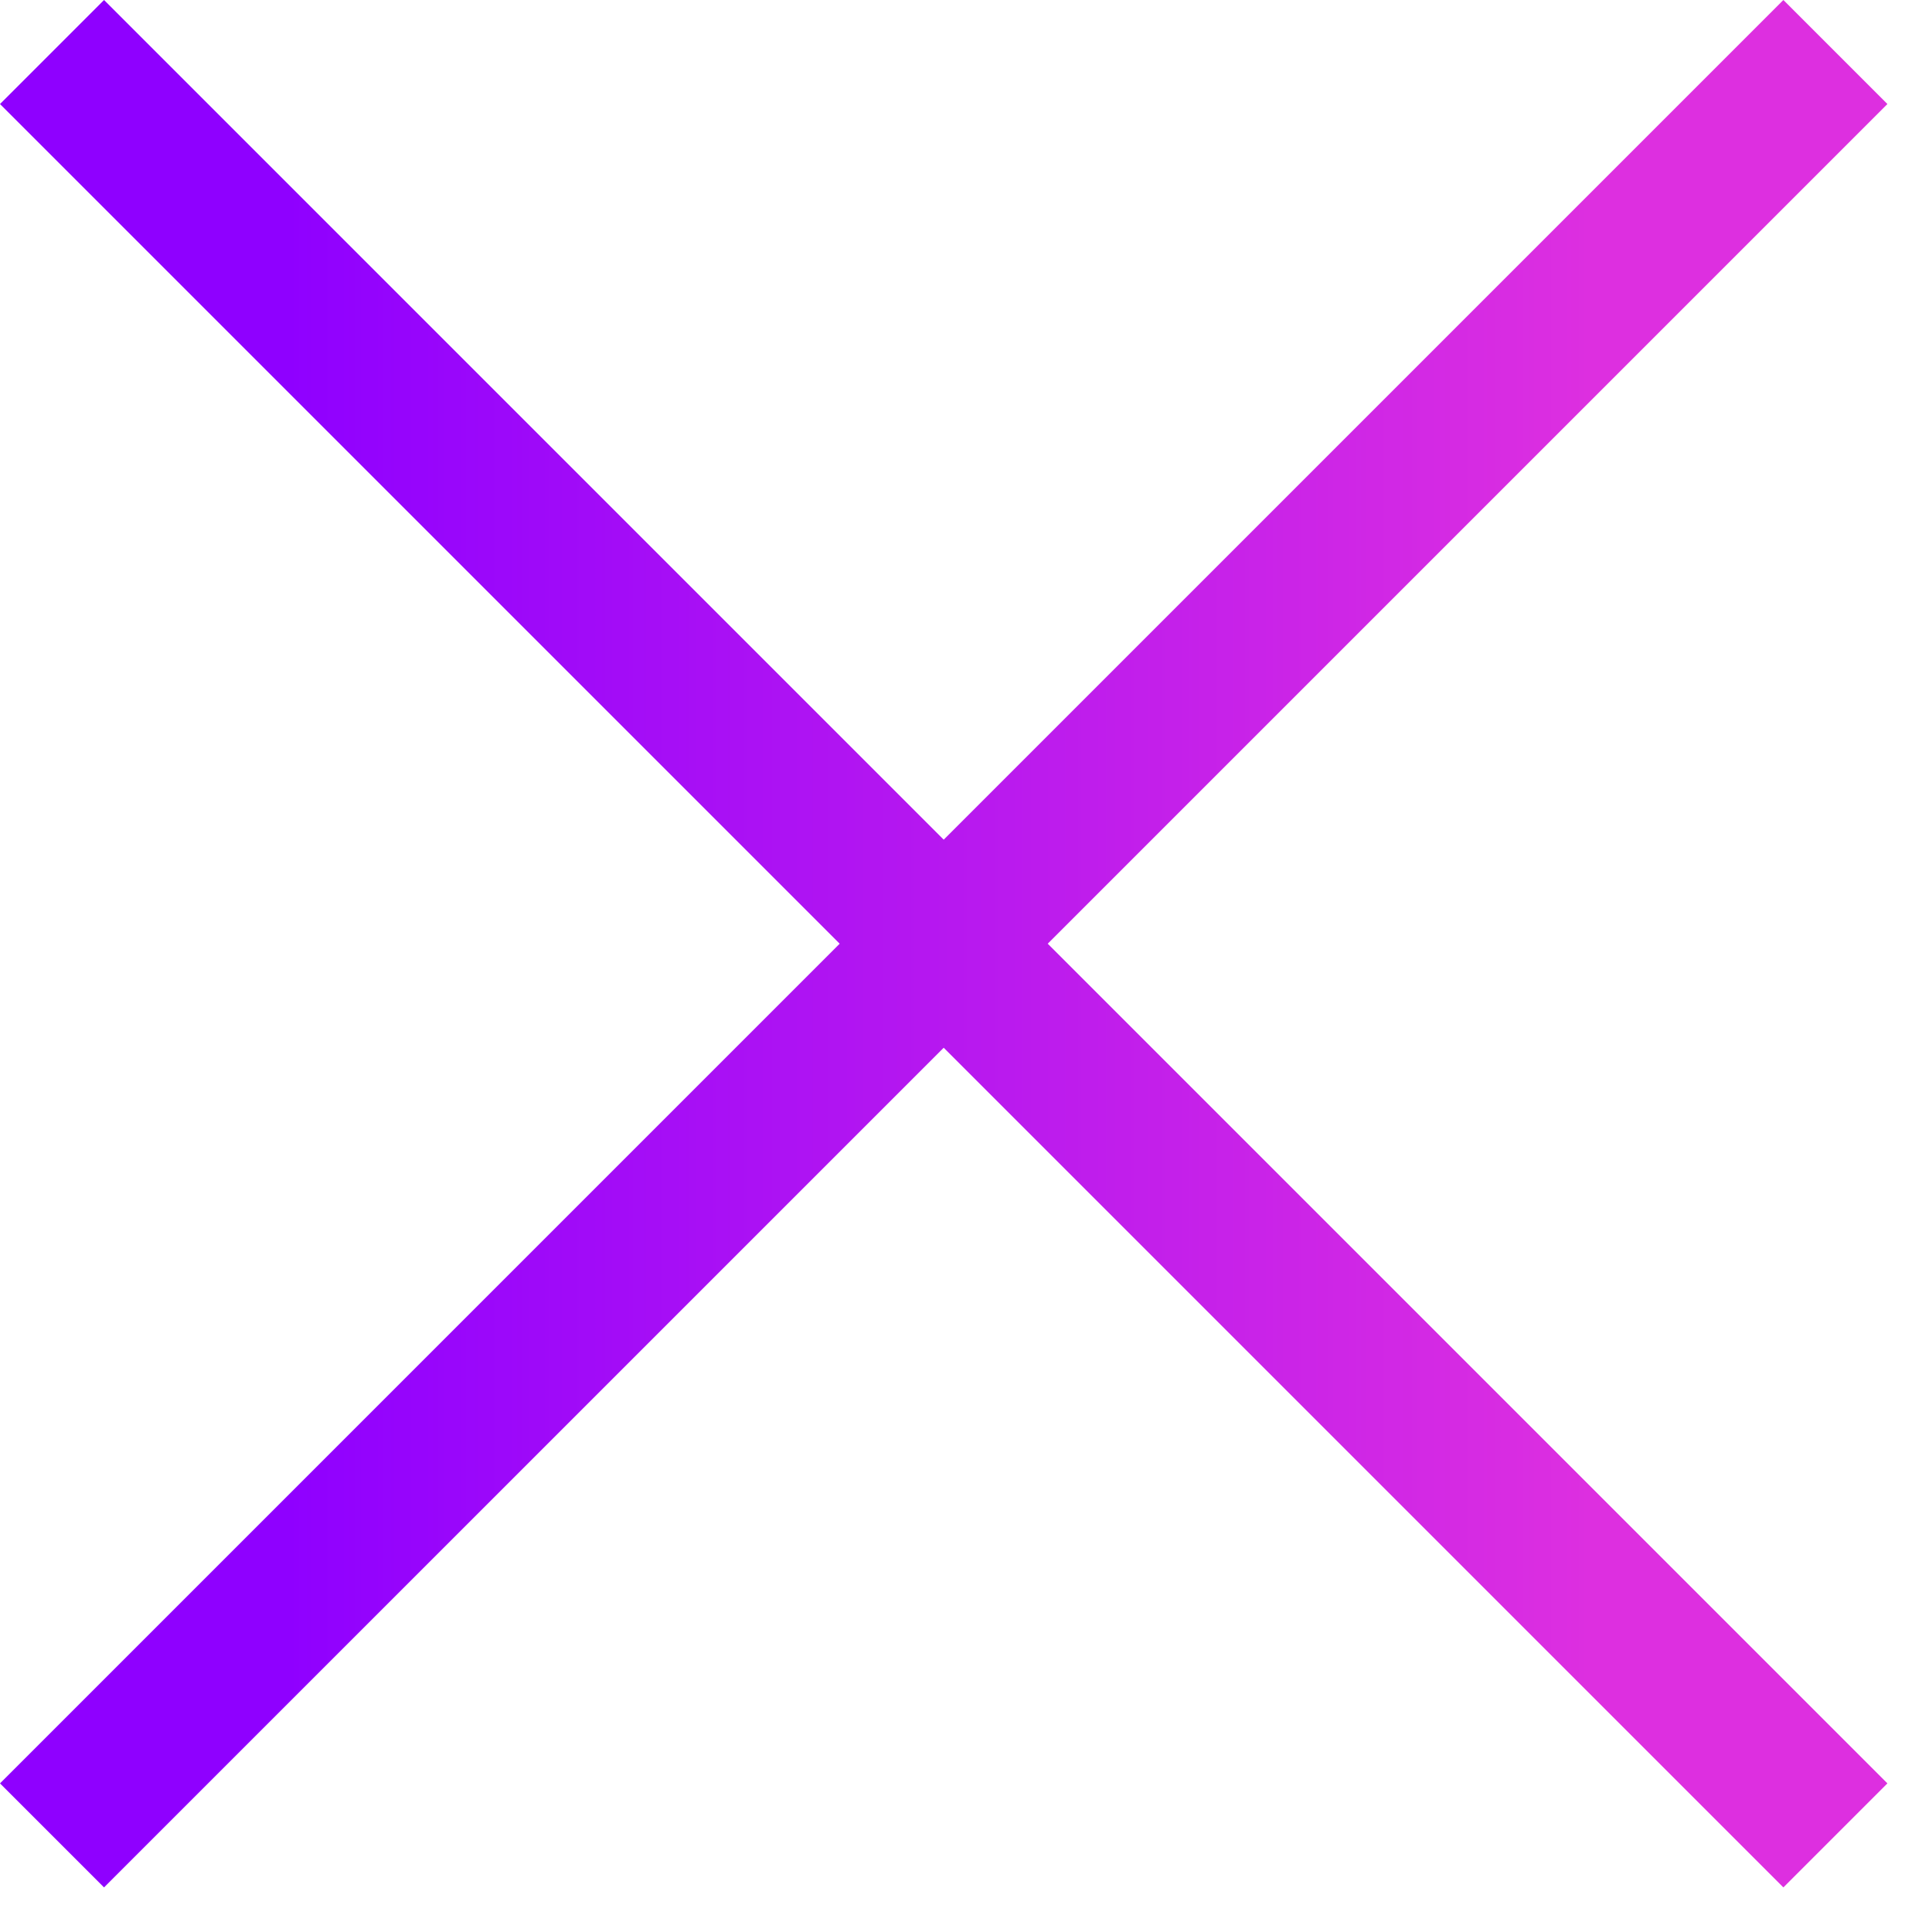 <svg width="26" height="26" viewBox="0 0 26 26" fill="none" xmlns="http://www.w3.org/2000/svg">
<path d="M25.4 1.4L24 0L12.7 11.3L1.4 0L0 1.4L11.3 12.7L0 24L1.4 25.4L12.7 14.1L24 25.4L25.4 24L14.1 12.7L25.4 1.4Z" fill="url(#paint0_linear_1446_2001)"/>
<defs>
<linearGradient id="paint0_linear_1446_2001" x1="25.4" y1="12.7" x2="1.23747e-07" y2="12.7" gradientUnits="userSpaceOnUse">
<stop offset="0.156" stop-color="#DD2FE0"/>
<stop offset="0.849" stop-color="#8F00FF"/>
</linearGradient>
</defs>
</svg>
